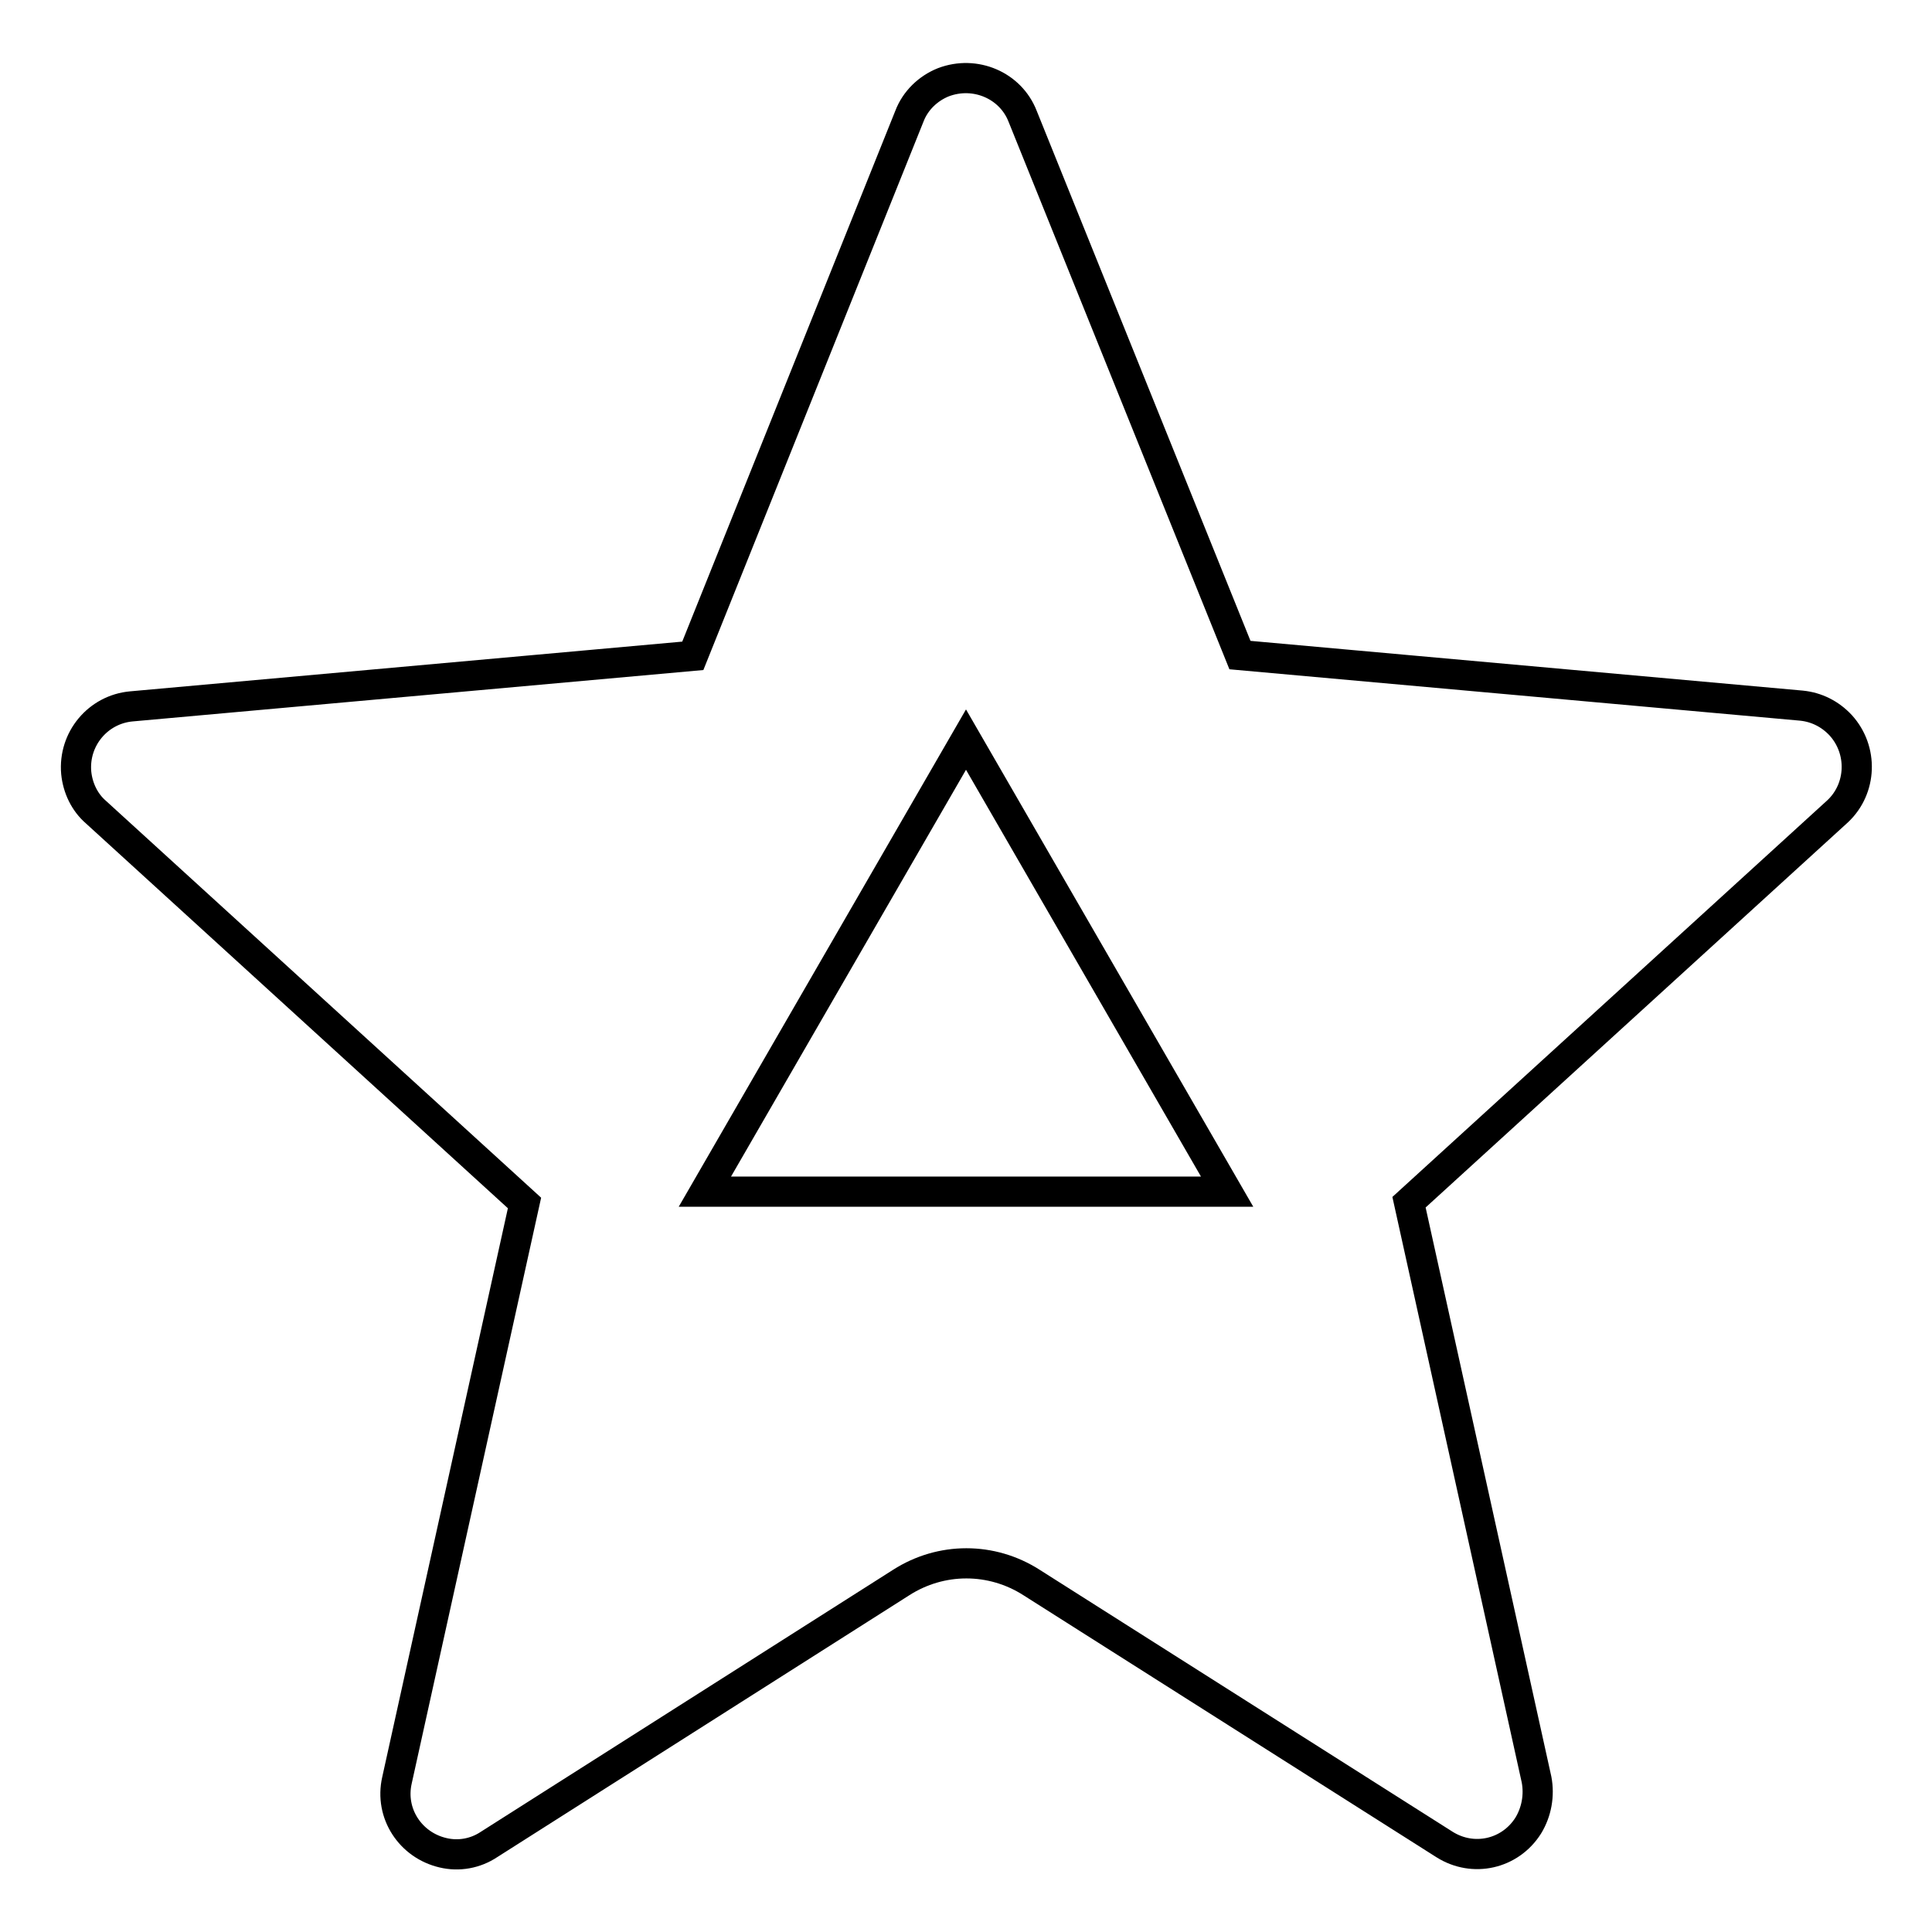 <?xml version="1.0" encoding="utf-8"?>
<!-- Svg Vector Icons : http://www.onlinewebfonts.com/icon -->
<!DOCTYPE svg PUBLIC "-//W3C//DTD SVG 1.1//EN" "http://www.w3.org/Graphics/SVG/1.1/DTD/svg11.dtd">
<svg version="1.1" xmlns="http://www.w3.org/2000/svg" xmlns:xlink="http://www.w3.org/1999/xlink" x="0px" y="0px" viewBox="0 0 256 256" enable-background="new 0 0 256 256" xml:space="preserve">
<g> <path stroke-width="4" fill-opacity="0" stroke="#000000"  d="M243.9,96.1c-1.4-1.5-3.2-2.4-5.2-2.6l-74.4-6.7l-28.8-71.4c-1.6-4.1-6.3-6.1-10.5-4.5 c-2,0.8-3.7,2.4-4.5,4.5L91.8,86.9l-74.4,6.7c-4.4,0.4-7.7,4.3-7.3,8.8c0.2,2,1.1,3.9,2.6,5.2l56.8,51.8l-16.9,76.5 c-1,4.4,1.8,8.6,6.1,9.6c2.1,0.5,4.3,0.1,6.1-1.1l54.6-34.7c5.3-3.4,12-3.4,17.3,0l54.7,34.7c3.8,2.4,8.7,1.3,11.1-2.5 c1.1-1.8,1.5-4,1.1-6.1l-16.9-76.5l56.8-51.8C246.7,104.5,246.9,99.4,243.9,96.1L243.9,96.1z M93.4,157.9L128,98l34.6,59.9H93.4z" /></g>
</svg>